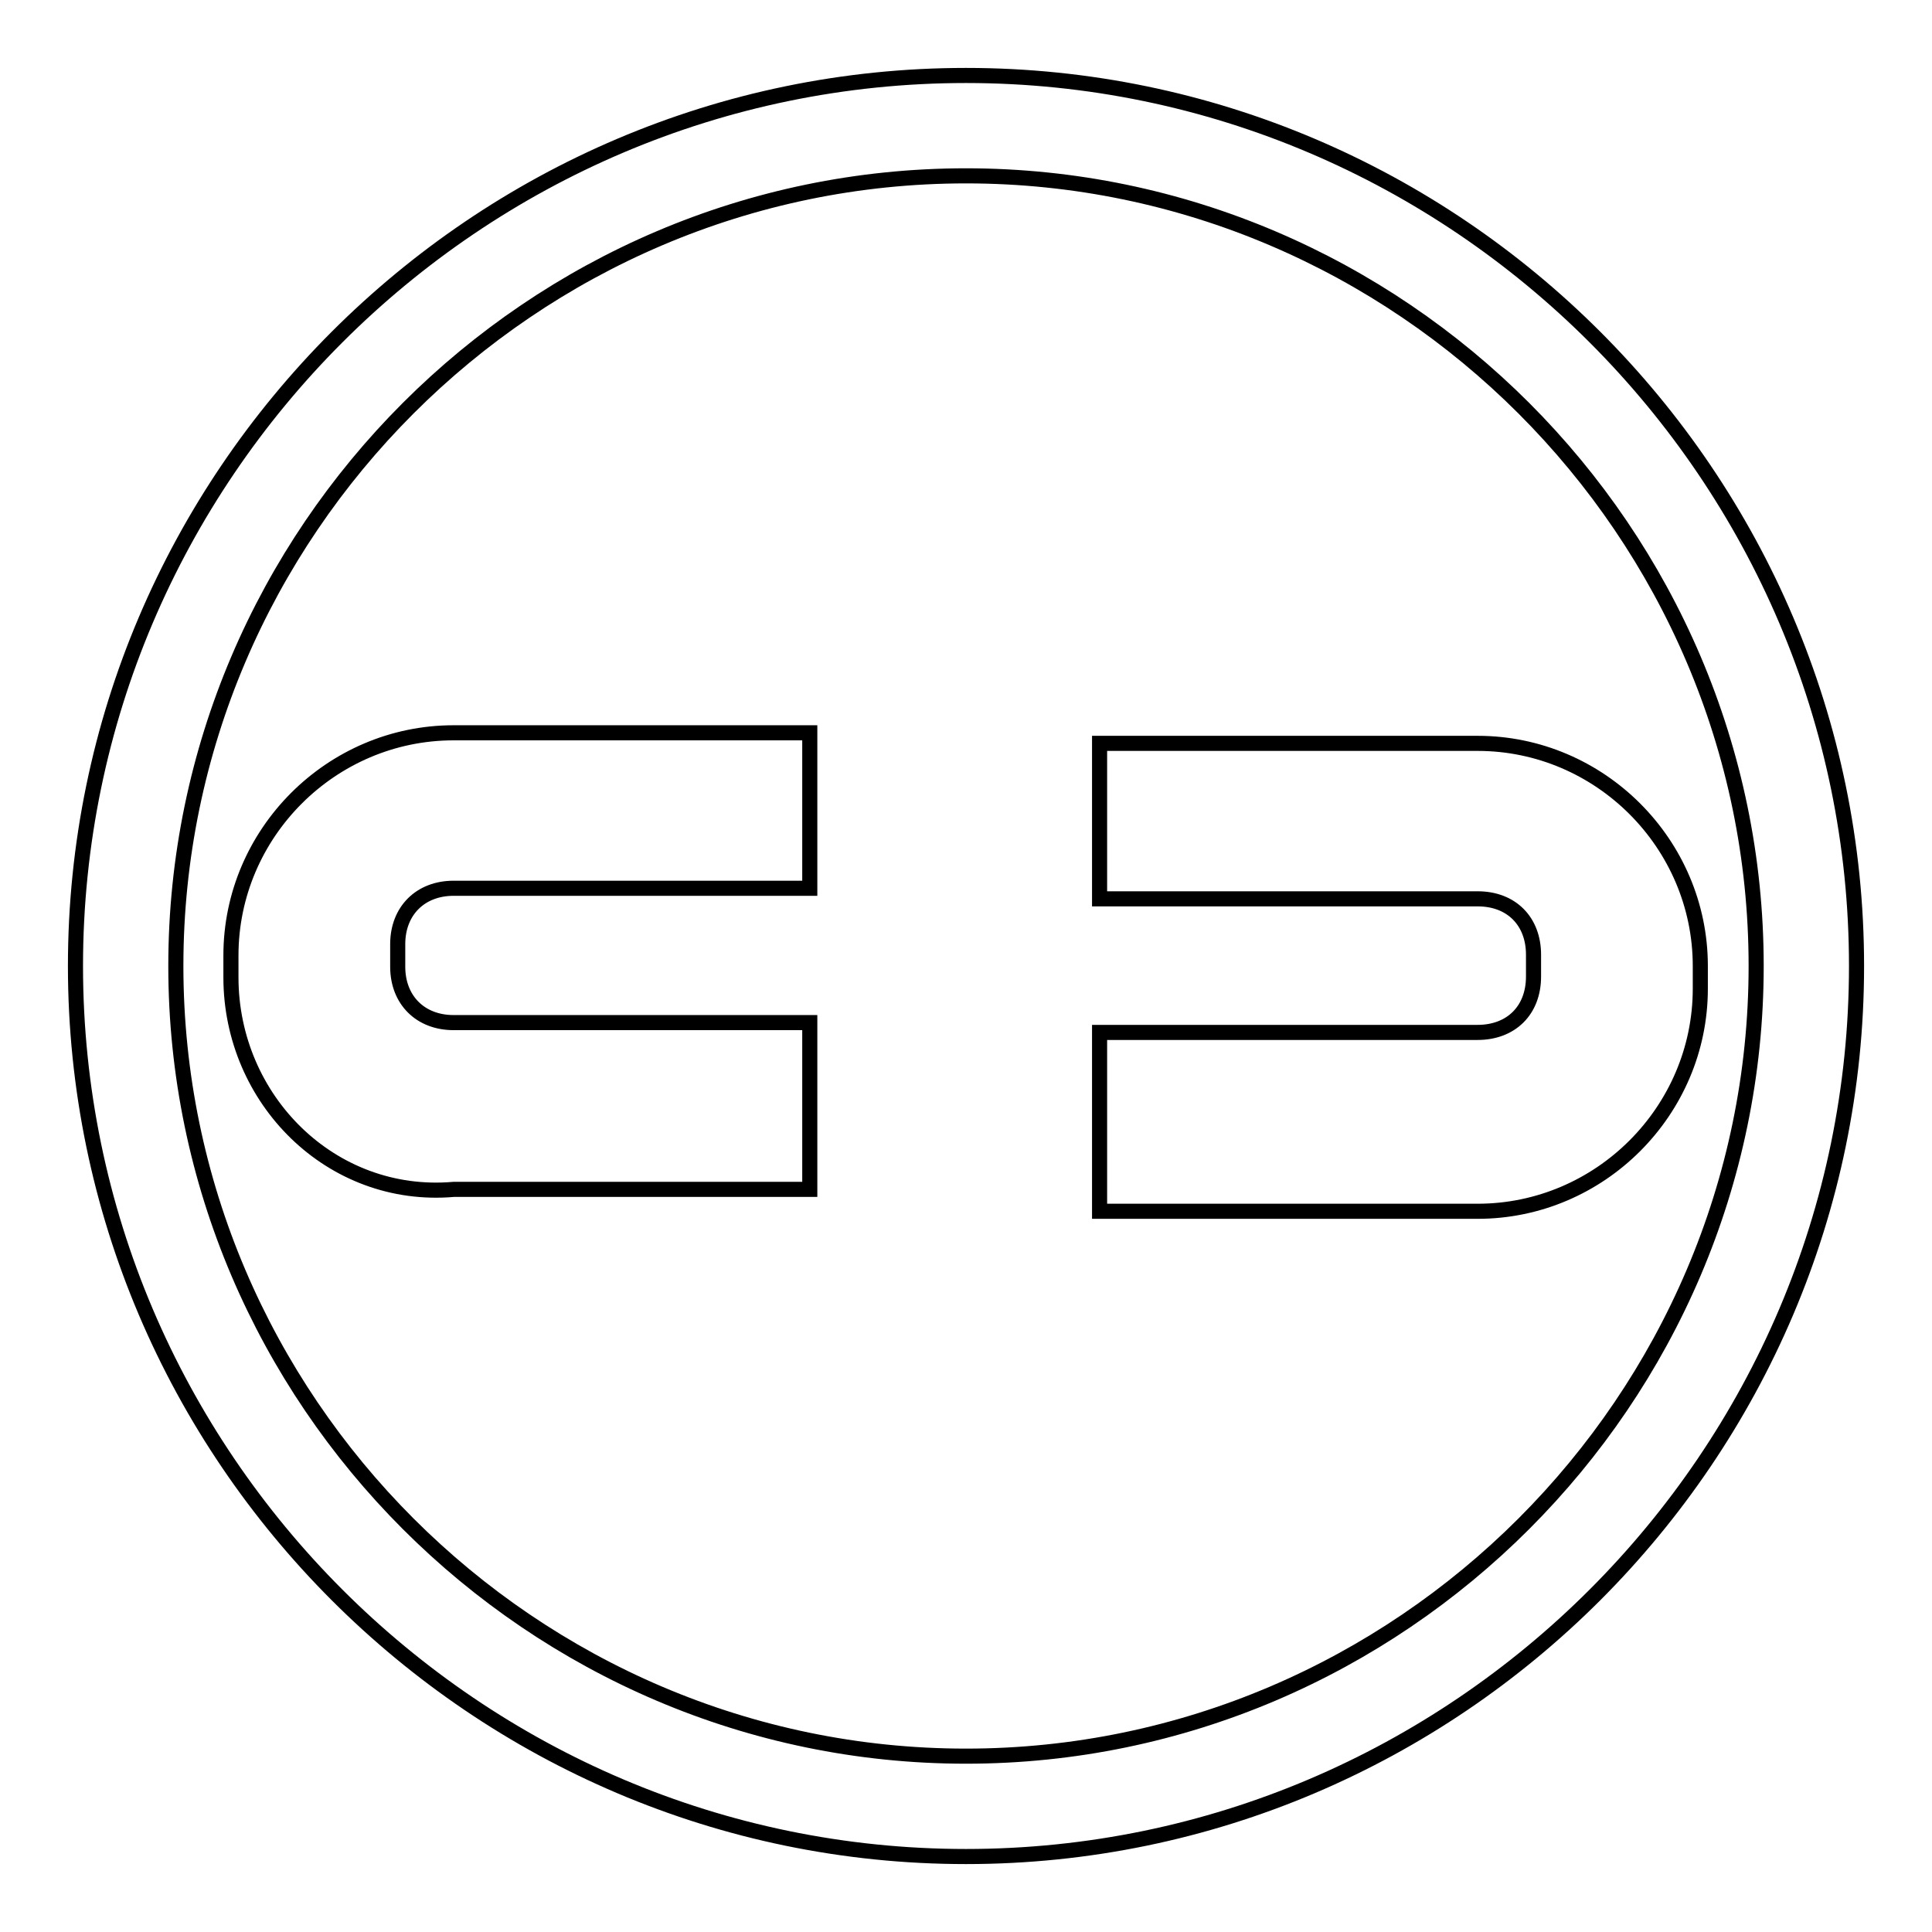 <?xml version="1.0" encoding="utf-8"?>
<!-- Svg Vector Icons : http://www.onlinewebfonts.com/icon -->
<!DOCTYPE svg PUBLIC "-//W3C//DTD SVG 1.1//EN" "http://www.w3.org/Graphics/SVG/1.1/DTD/svg11.dtd">
<svg version="1.1" xmlns="http://www.w3.org/2000/svg" xmlns:xlink="http://www.w3.org/1999/xlink" x="0px" y="0px" viewBox="0 0 256 256" enable-background="new 0 0 256 256" xml:space="preserve">
<g> <path stroke-width="2" fill-opacity="0" stroke="#000000"  d="M145.7,136.8h20.6h29.5c4.4,0,7.4-2.9,7.4-7.4v-2.9c0-4.4-2.9-7.4-7.4-7.4h-50.1V98.5c22.1,0,50.1,0,50.1,0 c16.2,0,29.5,13.3,29.5,29.5v3c0,16.2-13.3,29.5-29.5,29.5h-50.1V136.8z M30.6,129.5v-2.9c0-16.2,13.3-29.5,29.5-29.5h47.2v20.6 H89.6H60.1c-4.4,0-7.4,3-7.4,7.4v3c0,4.4,3,7.4,7.4,7.4h47.2v22.1H60.1C43.9,159,30.6,145.7,30.6,129.5z M128,246 c-64.9,0-118-53.1-118-118C10,63.1,63.1,10,128,10c64.9,0,118,53.1,118,118C246,192.9,192.9,246,128,246z M128,23.3 C70.5,23.3,23.3,70.5,23.3,128c0,57.5,47.2,104.7,104.7,104.7c57.5,0,104.7-47.2,104.7-104.7C232.7,70.5,185.5,23.3,128,23.3z"/></g>
</svg>